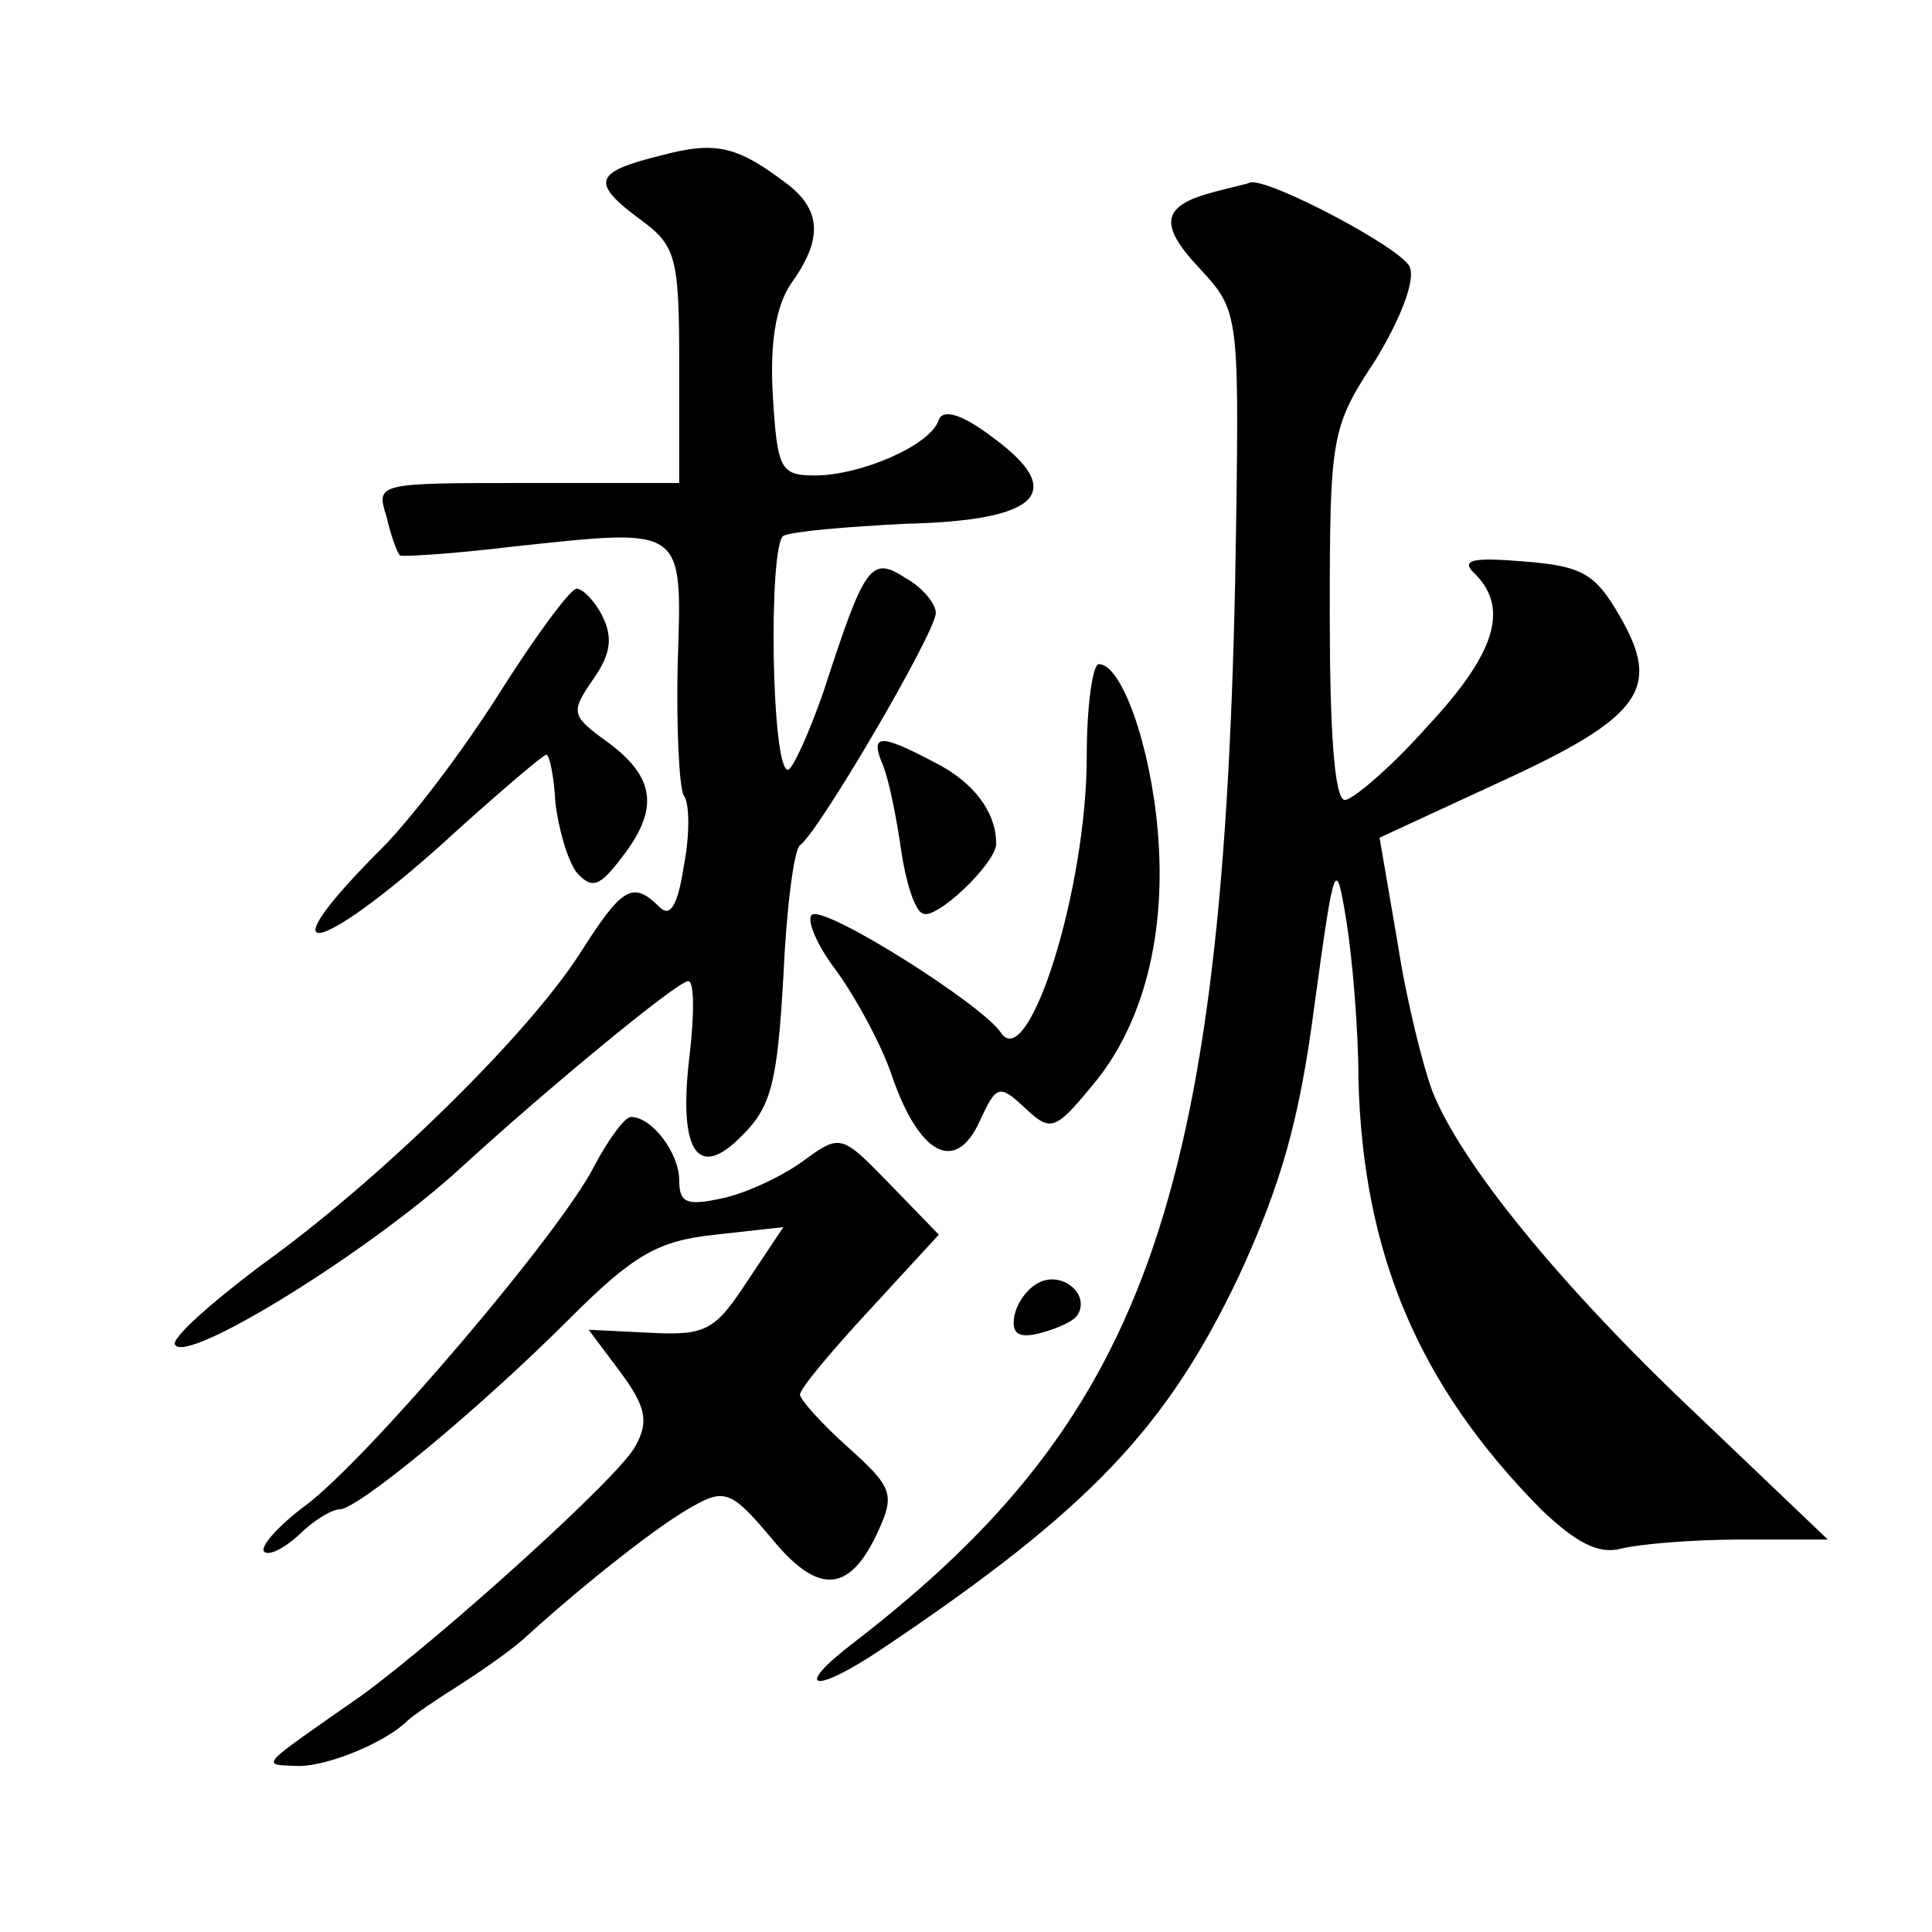<?xml version="1.0" standalone="no"?>
<!DOCTYPE svg PUBLIC "-//W3C//DTD SVG 20010904//EN"
 "http://www.w3.org/TR/2001/REC-SVG-20010904/DTD/svg10.dtd">
<svg version="1.0" xmlns="http://www.w3.org/2000/svg"
 width="128pt" height="128pt" viewBox="0 0 128 128"
 preserveAspectRatio="xMidYMid meet">
<g transform="translate(0,128) scale(0.1,-0.1)"
fill="#0" stroke="none">
<path d="M438 1177 c-45 -11 -47 -18 -13 -43 23 -17 25 -25 25 -96 l0 -78 -101
0 c-99 0 -100 0 -93 -22 3 -13 7 -24 9 -26 1 -1 35 1 76 6 113 12 111 14 108 -77
-1 -43 1 -83 4 -88 4 -5 4 -27 0 -47 -4 -26 -9 -34 -16 -27 -18 18 -25 13 -53 -31
-34 -53 -131 -149 -212 -207 -33 -25 -59 -48 -56 -52 8 -13 129 62 189 117 59 54
144 124 151 124 4 0 4 -22 1 -48 -8 -65 5 -85 35 -54 19 19 23 35 27 105 2 45 7
84 11 87 12 8 90 141 90 154 0 6 -9 17 -20 23 -23 15 -27 9 -54 -74 -10 -29 -21
-53 -24 -53 -11 0 -13 148 -3 155 6 3 42 6 81 8 89 2 107 21 58 57 -21 16 -33 19
-36 12 -5 -17 -52 -37 -82 -37 -23 0 -25 4 -28 53 -2 35 2 59 12 74 21 29 20 48
-1 65 -34 26 -48 30 -85 20z M805 1153 c-35 -9 -38 -21 -11 -50 26 -28 27 -29 25
-168 -6 -443 -56 -591 -253 -743 -42 -32 -27 -35 19 -4 137 92 188 146 236 247
28 61 40 103 50 180 13 95 14 98 21 55 4 -25 8 -72 8 -105 3 -116 40 -203 121 -285
23 -22 38 -30 53 -26 12 3 47 6 79 6 l58 0 -87 83 c-90 85 -156 166 -175 214 -6
16 -17 59 -23 98 l-12 70 80 37 c94 43 107 62 79 110 -16 28 -25 33 -63 36 -36
3 -43 1 -32 -9 22 -23 12 -53 -33 -101 -24 -27 -49 -48 -54 -48 -7 0 -10 47 -10
123 0 118 1 124 30 168 16 26 27 53 23 62 -4 12 -95 60 -106 56 -2 -1 -12 -3 -23
-6z M331 821 c-24 -38 -60 -86 -82 -107 -77 -78 -34 -65 54 16 30 27 57 50 59 50
2 0 5 -14 6 -32 2 -17 8 -38 14 -46 10 -11 15 -10 30 10 25 32 22 53 -9 76 -25
18 -25 20 -10 42 12 17 13 28 6 42 -5 10 -13 18 -17 18 -4 0 -27 -31 -51 -69z M720
779 c0 -89 -39 -211 -57 -183 -13 19 -116 84 -125 78 -4 -3 3 -20 16 -37 13 -18
30 -49 37 -70 18 -52 42 -65 58 -30 11 24 13 25 30 9 17 -16 20 -15 44 14 35 41
50 102 44 170 -5 57 -24 110 -39 110 -4 0 -8 -27 -8 -61z M585 773 c4 -10 9 -35
12 -56 3 -21 9 -40 14 -42 8 -6 49 33 49 46 0 21 -15 41 -41 54 -36 19 -43 19 -34
-2z M394 508 c-22 -44 -149 -193 -191 -225 -19 -14 -31 -28 -28 -31 3 -3 13 2 23
11 10 10 22 17 27 17 12 0 92 66 152 126 43 43 59 52 97 56 l45 5 -24 -36 c-21
-32 -27 -36 -64 -34 l-41 2 21 -28 c17 -23 19 -33 10 -49 -10 -20 -129 -127 -181
-165 -70 -49 -68 -46 -42 -47 20 0 58 16 72 30 3 3 19 14 35 24 17 11 37 25 45
33 40 36 87 73 109 85 21 12 26 10 52 -21 31 -38 52 -37 71 5 11 24 9 29 -20 55
-18 16 -32 32 -32 35 0 4 21 29 46 56 l46 50 -32 33 c-33 34 -33 34 -59 15 -14
-10 -38 -21 -53 -24 -23 -5 -28 -3 -28 12 0 18 -18 42 -32 42 -4 0 -15 -15 -24
-32z M690 431 c-8 -3 -16 -13 -18 -23 -2 -12 3 -15 18 -11 11 3 22 8 24 12 8 13
-9 28 -24 22z"/>
</g>
</svg>
